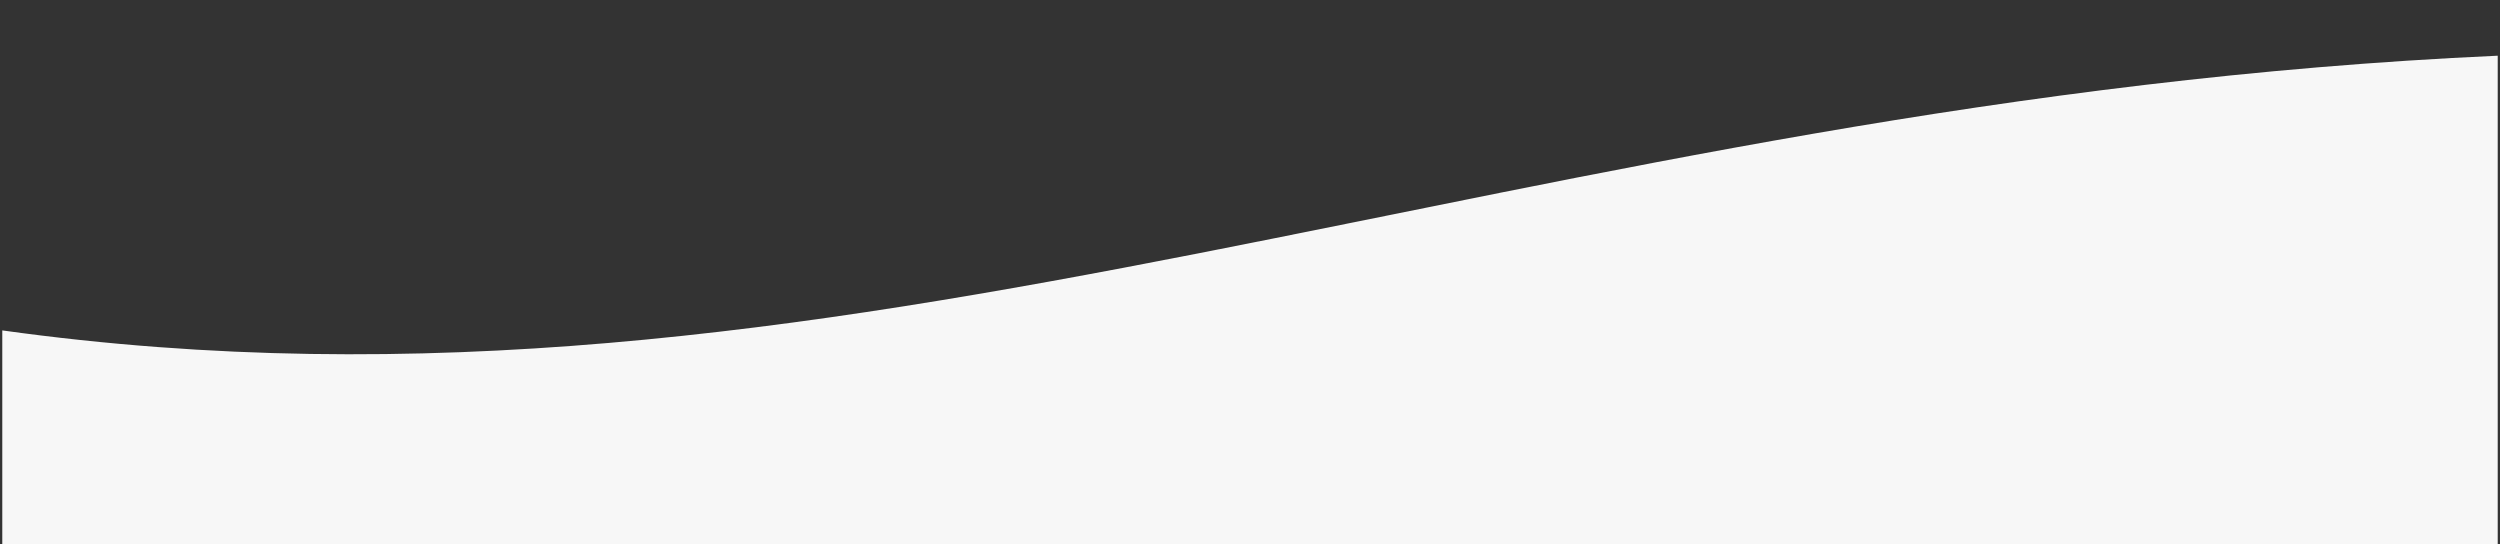 <?xml version="1.0" encoding="UTF-8"?> <svg xmlns="http://www.w3.org/2000/svg" viewBox="5287.005 5137.502 1458.667 317.667" data-guides="{&quot;vertical&quot;:[],&quot;horizontal&quot;:[]}"><rect x="5287.005" y="5137.502" width="1458.667" height="317.667" fill="#333333" stroke="none"/><path fill="#F7F7F7" stroke="none" fill-opacity="1" stroke-width="1.3" stroke-opacity="1" stroke-linecap="round" stroke-dasharray="4 4" id="tSvg15fb8bce597" title="Path 2" d="M 6744.338 5170 C 6174.622 5195.714 5777.579 5398.429 5288.338 5330.286C 5288.338 5381.857 5288.338 5433.429 5288.338 5485C 5773.671 5485 6259.004 5485 6744.338 5485"></path><defs></defs></svg> 